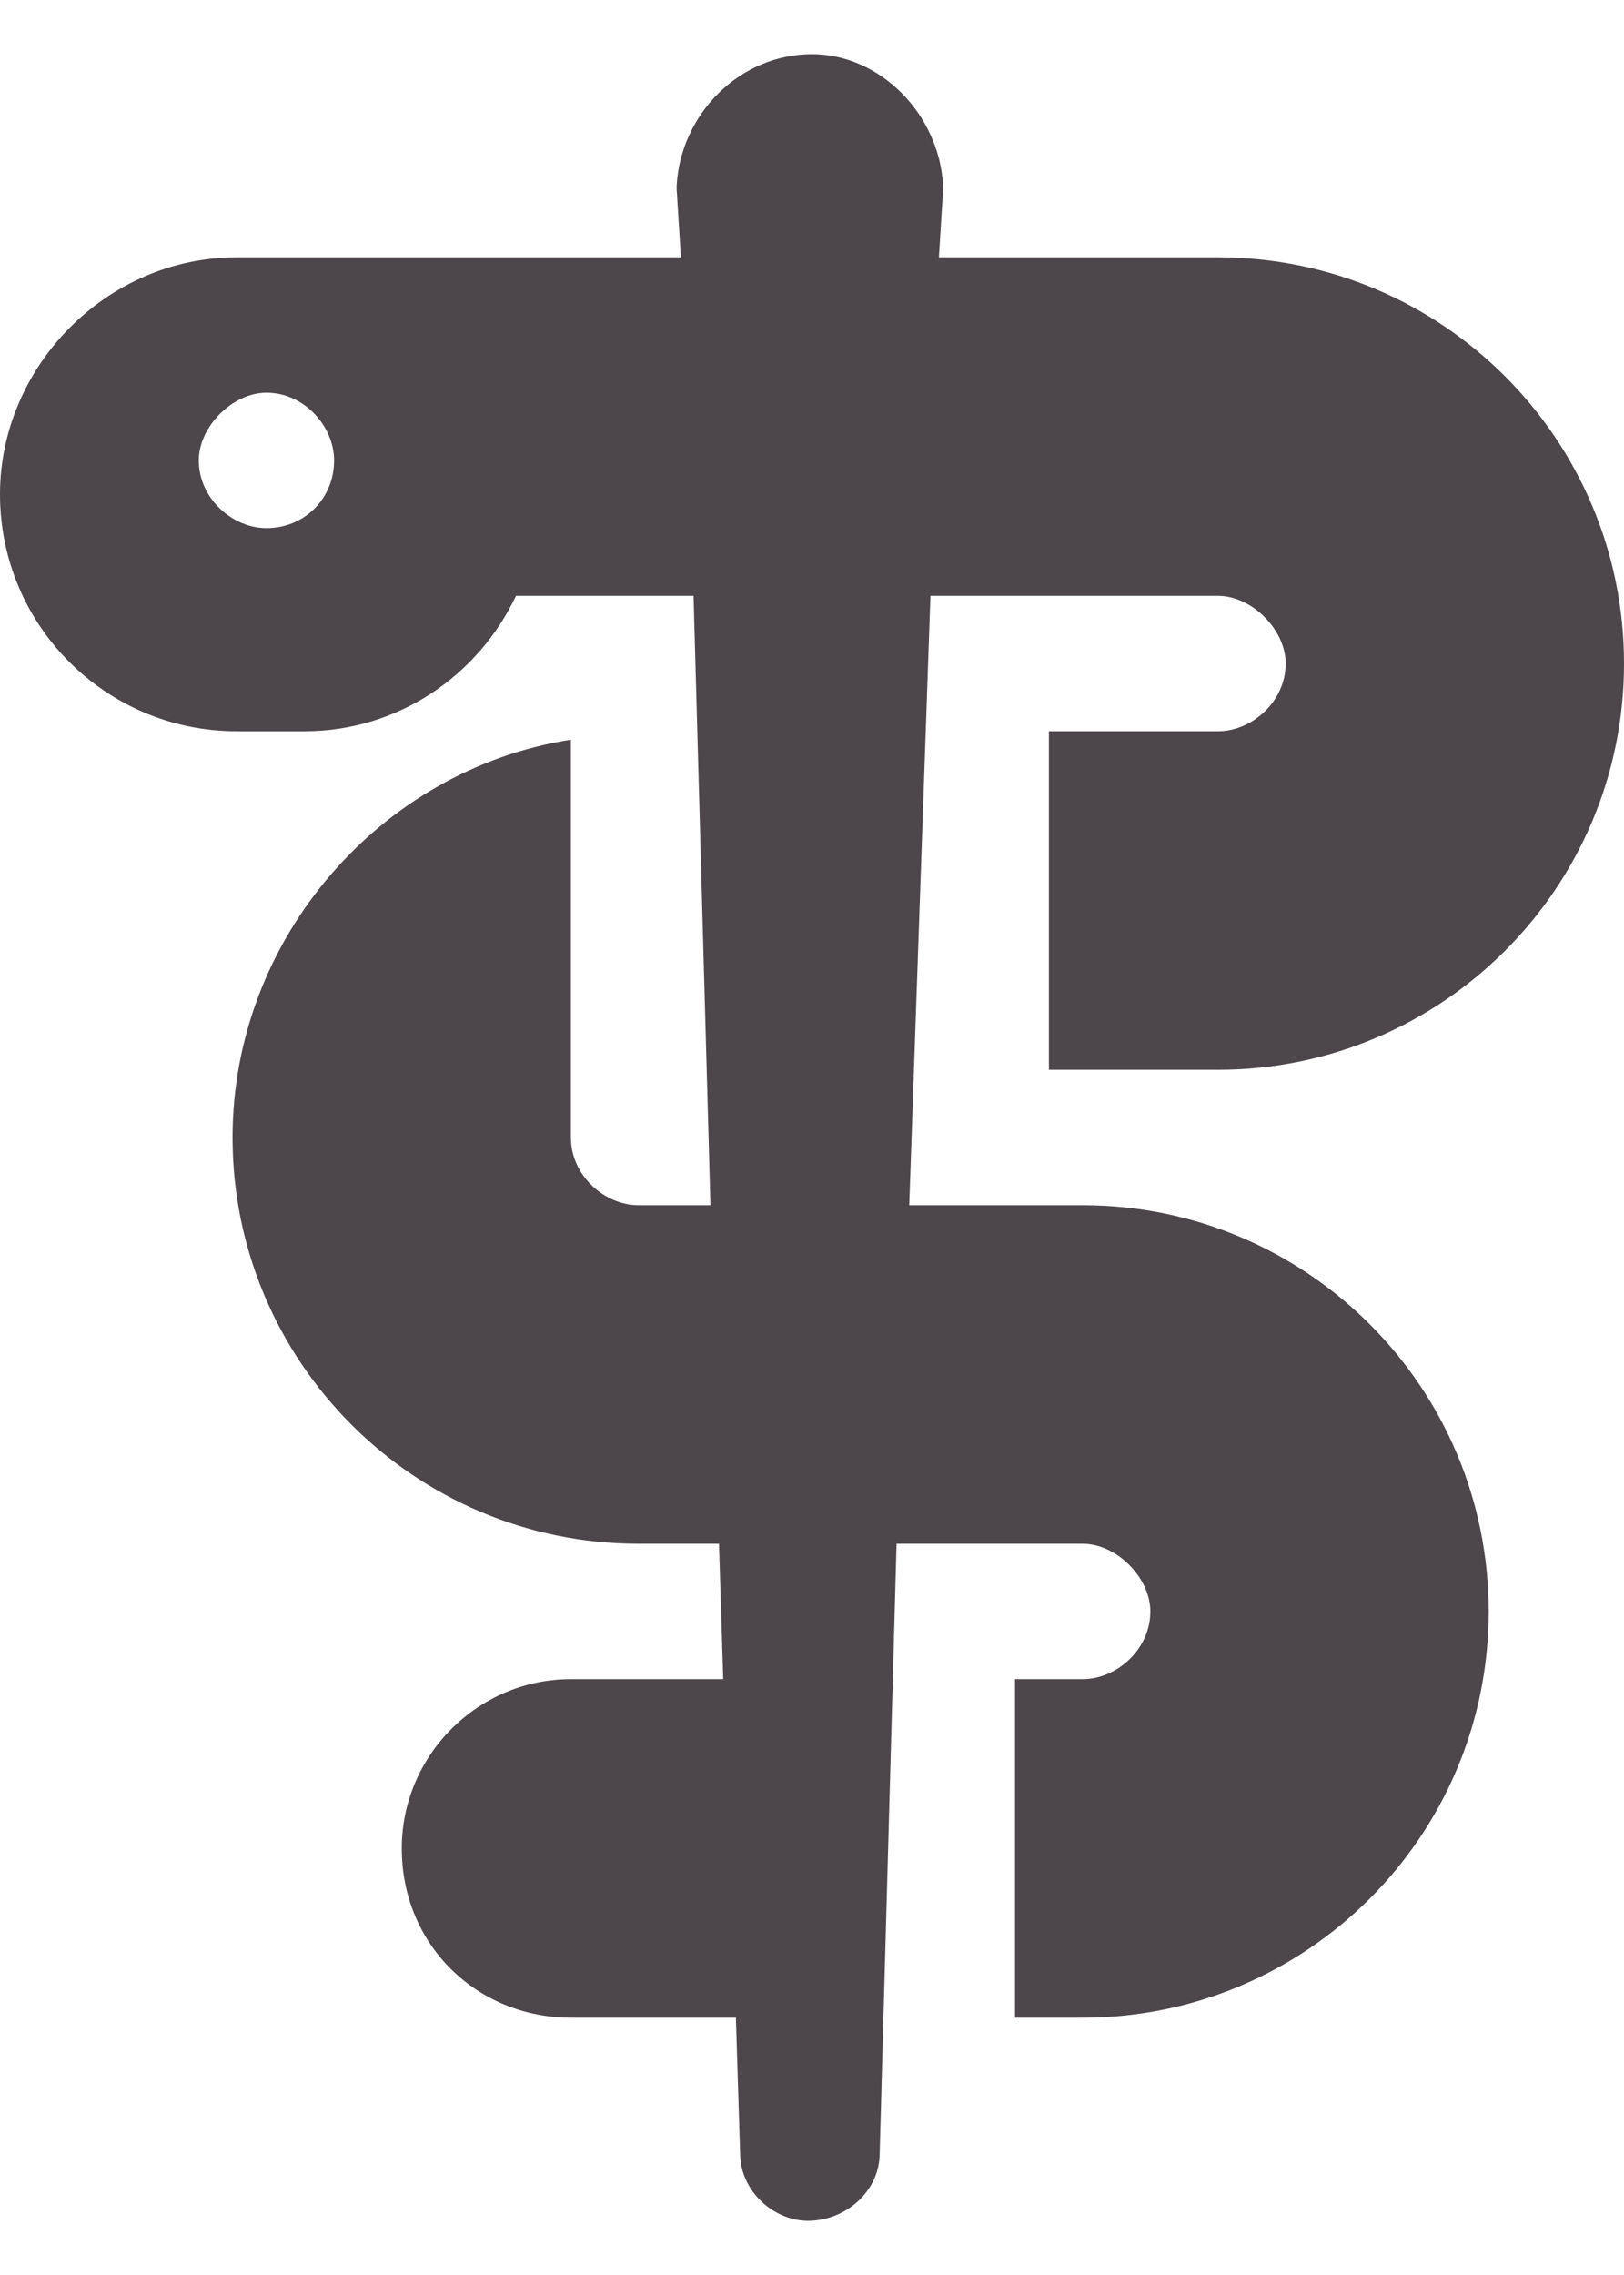 <svg width="15" height="21" viewBox="0 0 15 21" fill="none" xmlns="http://www.w3.org/2000/svg">
<path d="M8.672 2.375H11.25C13.32 2.375 15 4.055 15 6.125C15 8.195 13.32 9.875 11.25 9.875H9.688V6.75H11.25C11.562 6.75 11.875 6.477 11.875 6.125C11.875 5.812 11.562 5.5 11.25 5.5H8.594L8.398 11.125H10C12.07 11.125 13.75 12.805 13.75 14.875C13.75 16.945 12.07 18.625 10 18.625H9.375V15.5H10C10.312 15.5 10.625 15.227 10.625 14.875C10.625 14.562 10.312 14.25 10 14.25H8.281L8.125 19.875C8.125 20.227 7.812 20.5 7.461 20.5C7.148 20.5 6.836 20.227 6.836 19.875L6.797 18.625H5.273C4.414 18.625 3.711 17.961 3.711 17.062C3.711 16.203 4.414 15.5 5.273 15.5H6.68L6.641 14.25H5.898C3.828 14.25 2.148 12.57 2.148 10.5C2.148 8.664 3.516 7.102 5.273 6.828V10.5C5.273 10.852 5.586 11.125 5.898 11.125H6.562L6.406 5.5H4.766C4.414 6.242 3.672 6.75 2.812 6.75H2.188C0.977 6.75 0 5.773 0 4.562C0 3.391 0.977 2.375 2.188 2.375H6.289L6.25 1.75V1.711C6.289 1.047 6.836 0.5 7.5 0.5C8.125 0.5 8.672 1.047 8.711 1.711V1.75L8.672 2.375ZM3.086 4.25C3.086 3.938 2.812 3.625 2.461 3.625C2.148 3.625 1.836 3.938 1.836 4.25C1.836 4.602 2.148 4.875 2.461 4.875C2.812 4.875 3.086 4.602 3.086 4.25Z" fill="#4D464A"/>
</svg>
